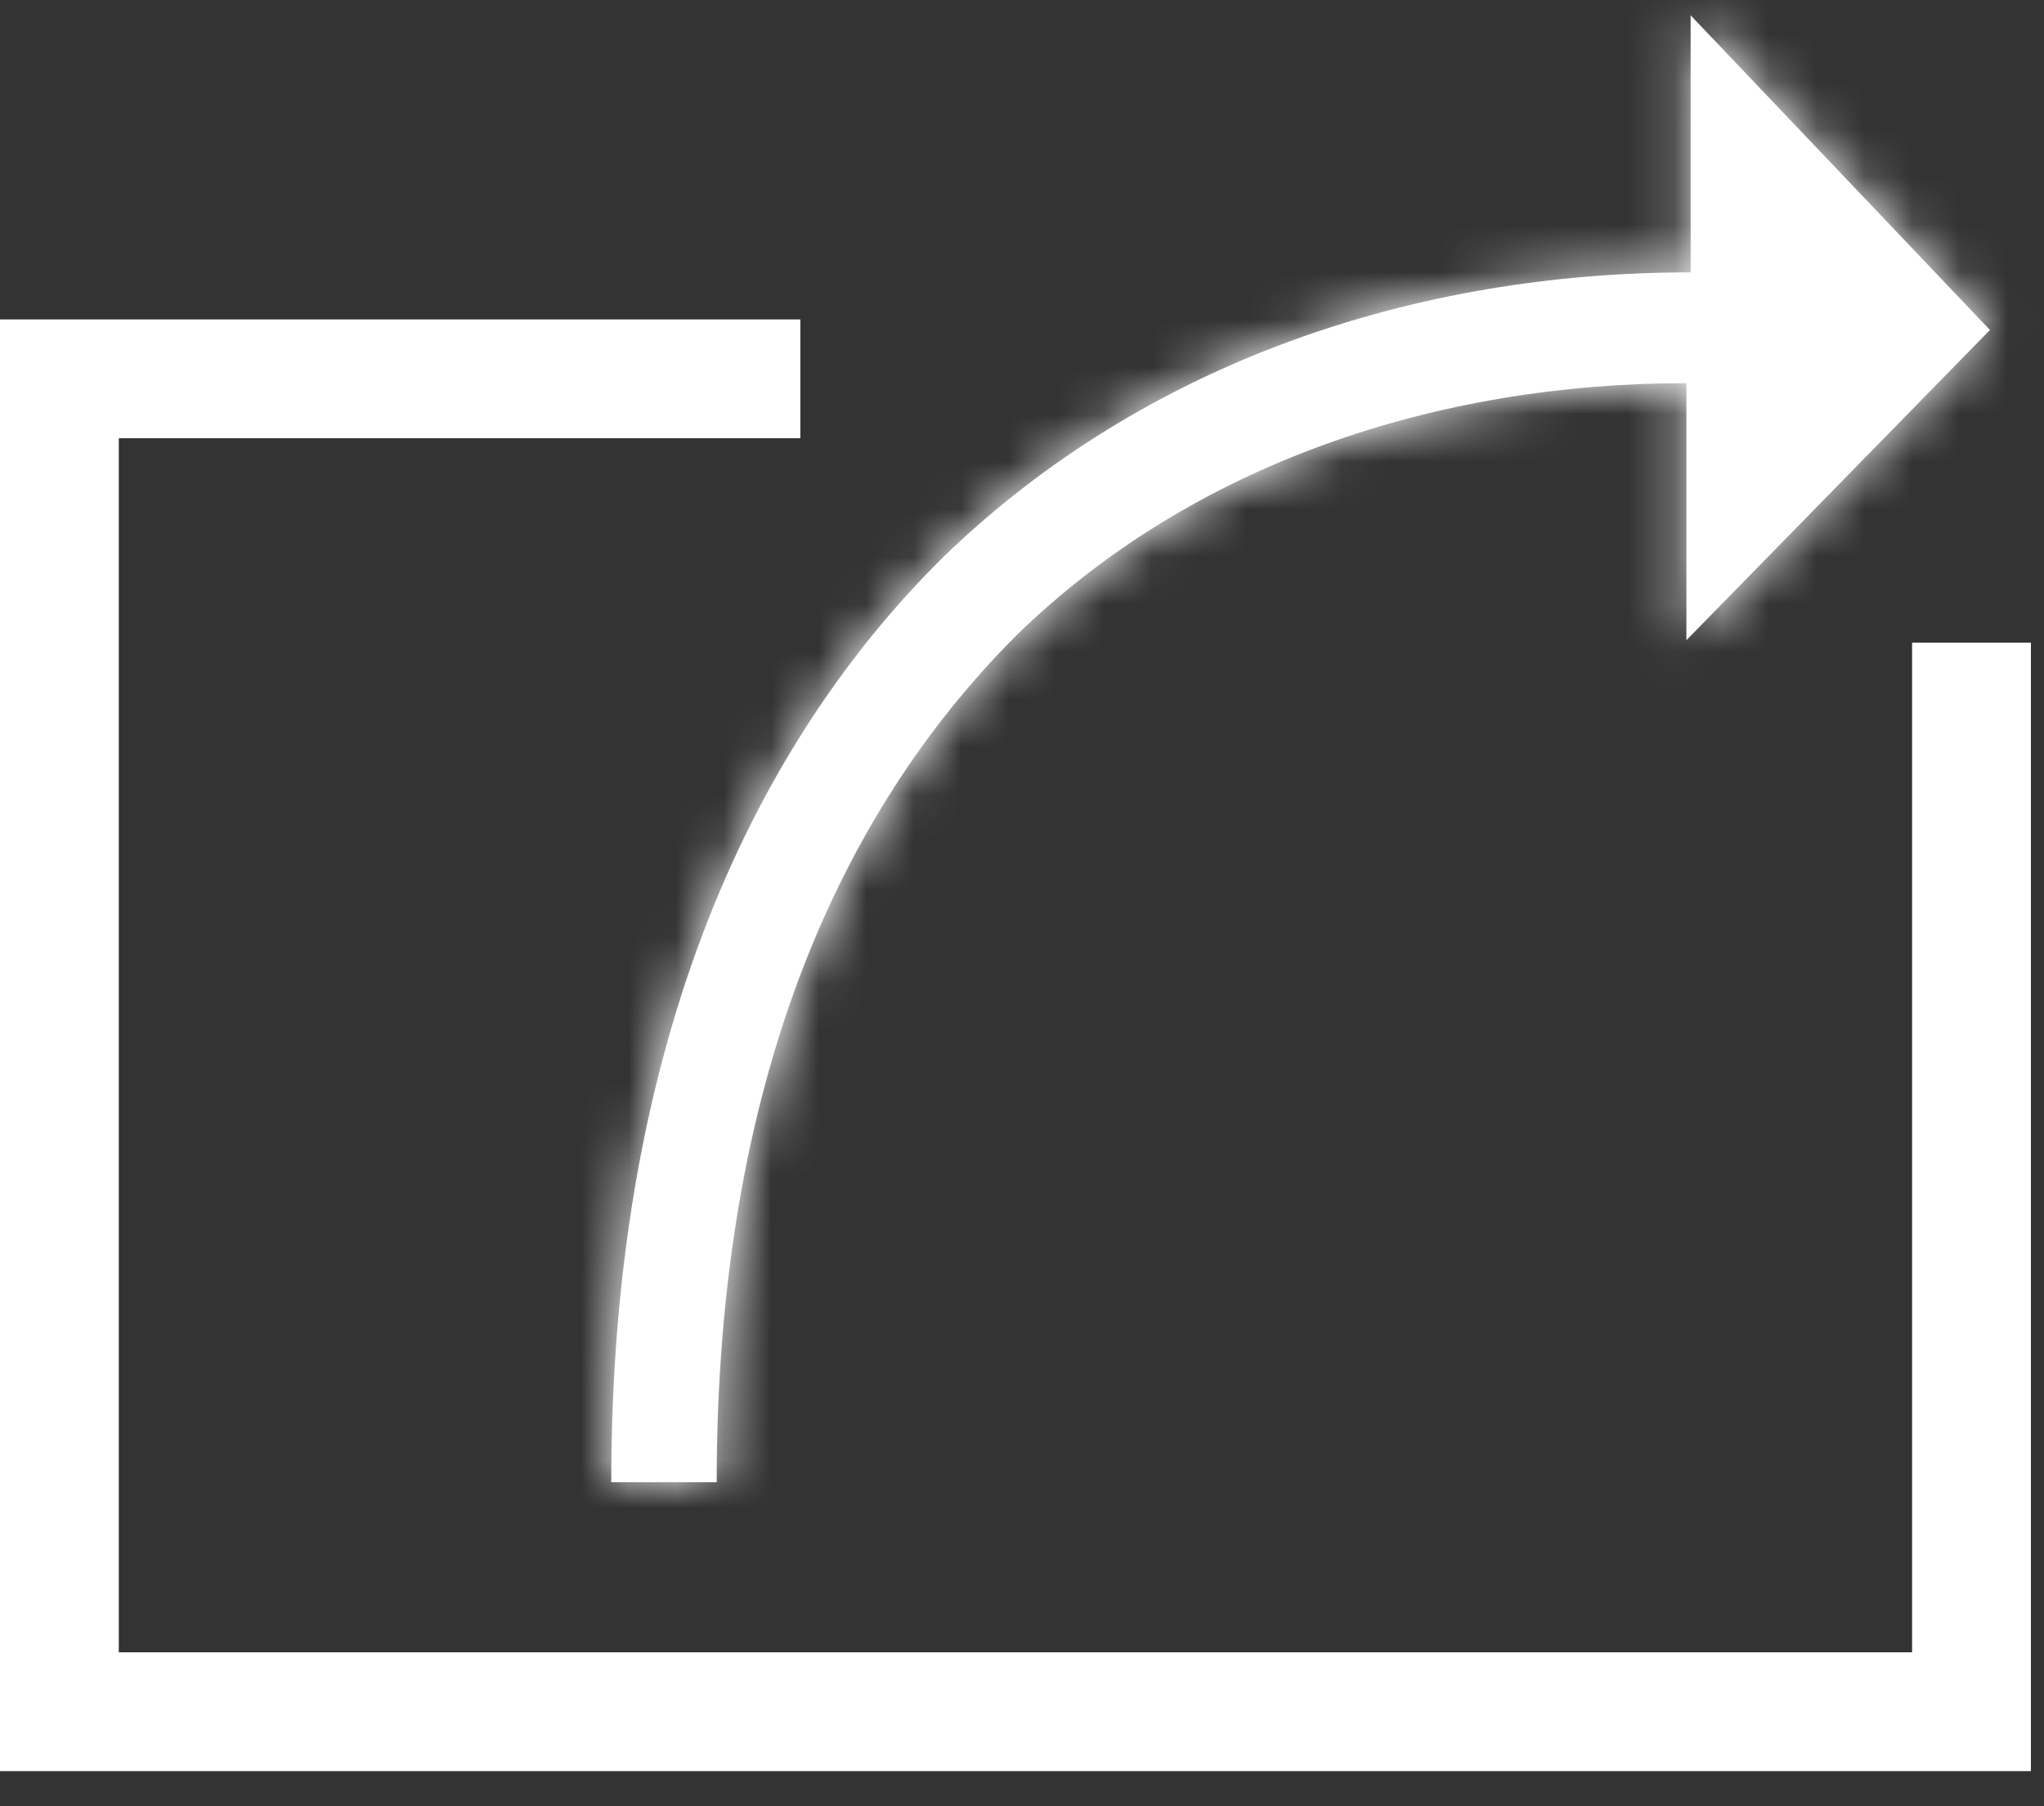 <?xml version="1.0" encoding="UTF-8"?>
<svg width="43px" height="38px" viewBox="0 0 43 38" version="1.1" xmlns="http://www.w3.org/2000/svg" xmlns:xlink="http://www.w3.org/1999/xlink">
    <rect x="0" y="0" width="43" height="38" fill="#333333" stroke="none"/>
    <!-- Generator: sketchtool 52.5 (67469) - http://www.bohemiancoding.com/sketch -->
    <title>351EFF41-9F98-48CD-B92B-0344A7DBF8D3</title>
    <desc>Created with sketchtool.</desc>
    <defs>
        <path d="M29.138,6.722 L22.841,0.102 L22.841,5.51 C17.075,5.51 11.399,7.374 7.141,11.477 C2.884,15.673 0.134,22.106 0.134,30.964 L2.352,30.964 C2.352,22.572 4.924,16.885 8.649,13.155 C12.374,9.519 17.519,7.841 22.752,7.841 L22.752,13.249 L29.138,6.722 Z" id="path-1"></path>
    </defs>
    <g id="UI-KIT" stroke="none" stroke-width="1" fill="none" fill-rule="evenodd">
        <g id="Artboard" transform="translate(-68, -5442)">
            <g id="Icon/Large/share" transform="translate(64.725, 5436.07)">
                <g id="🎨" stroke-width="1" fill-rule="evenodd" transform="translate(16, 6.15)">
                    <mask id="mask-2" fill="white">
                        <use xlink:href="#path-1"></use>
                    </mask>
                    <use id="Mask" fill="#fff" xlink:href="#path-1"></use>
                    <g id="Navy" mask="url(#mask-2)" fill="#fff">
                        <g transform="translate(-16.023, -6.068)" id="Rectangle">
                            <rect x="0" y="0" width="49" height="50"></rect>
                        </g>
                    </g>
                </g>
                <polygon id="Path-5" fill="#fff" fill-rule="nonzero" points="43.5 40.691 43.5 19.45 46 19.45 46 43.191 3.274 43.191 3.274 12.65 20.112 12.65 20.112 15.15 5.774 15.15 5.774 40.691"></polygon>
            </g>
        </g>
    </g>
</svg>
